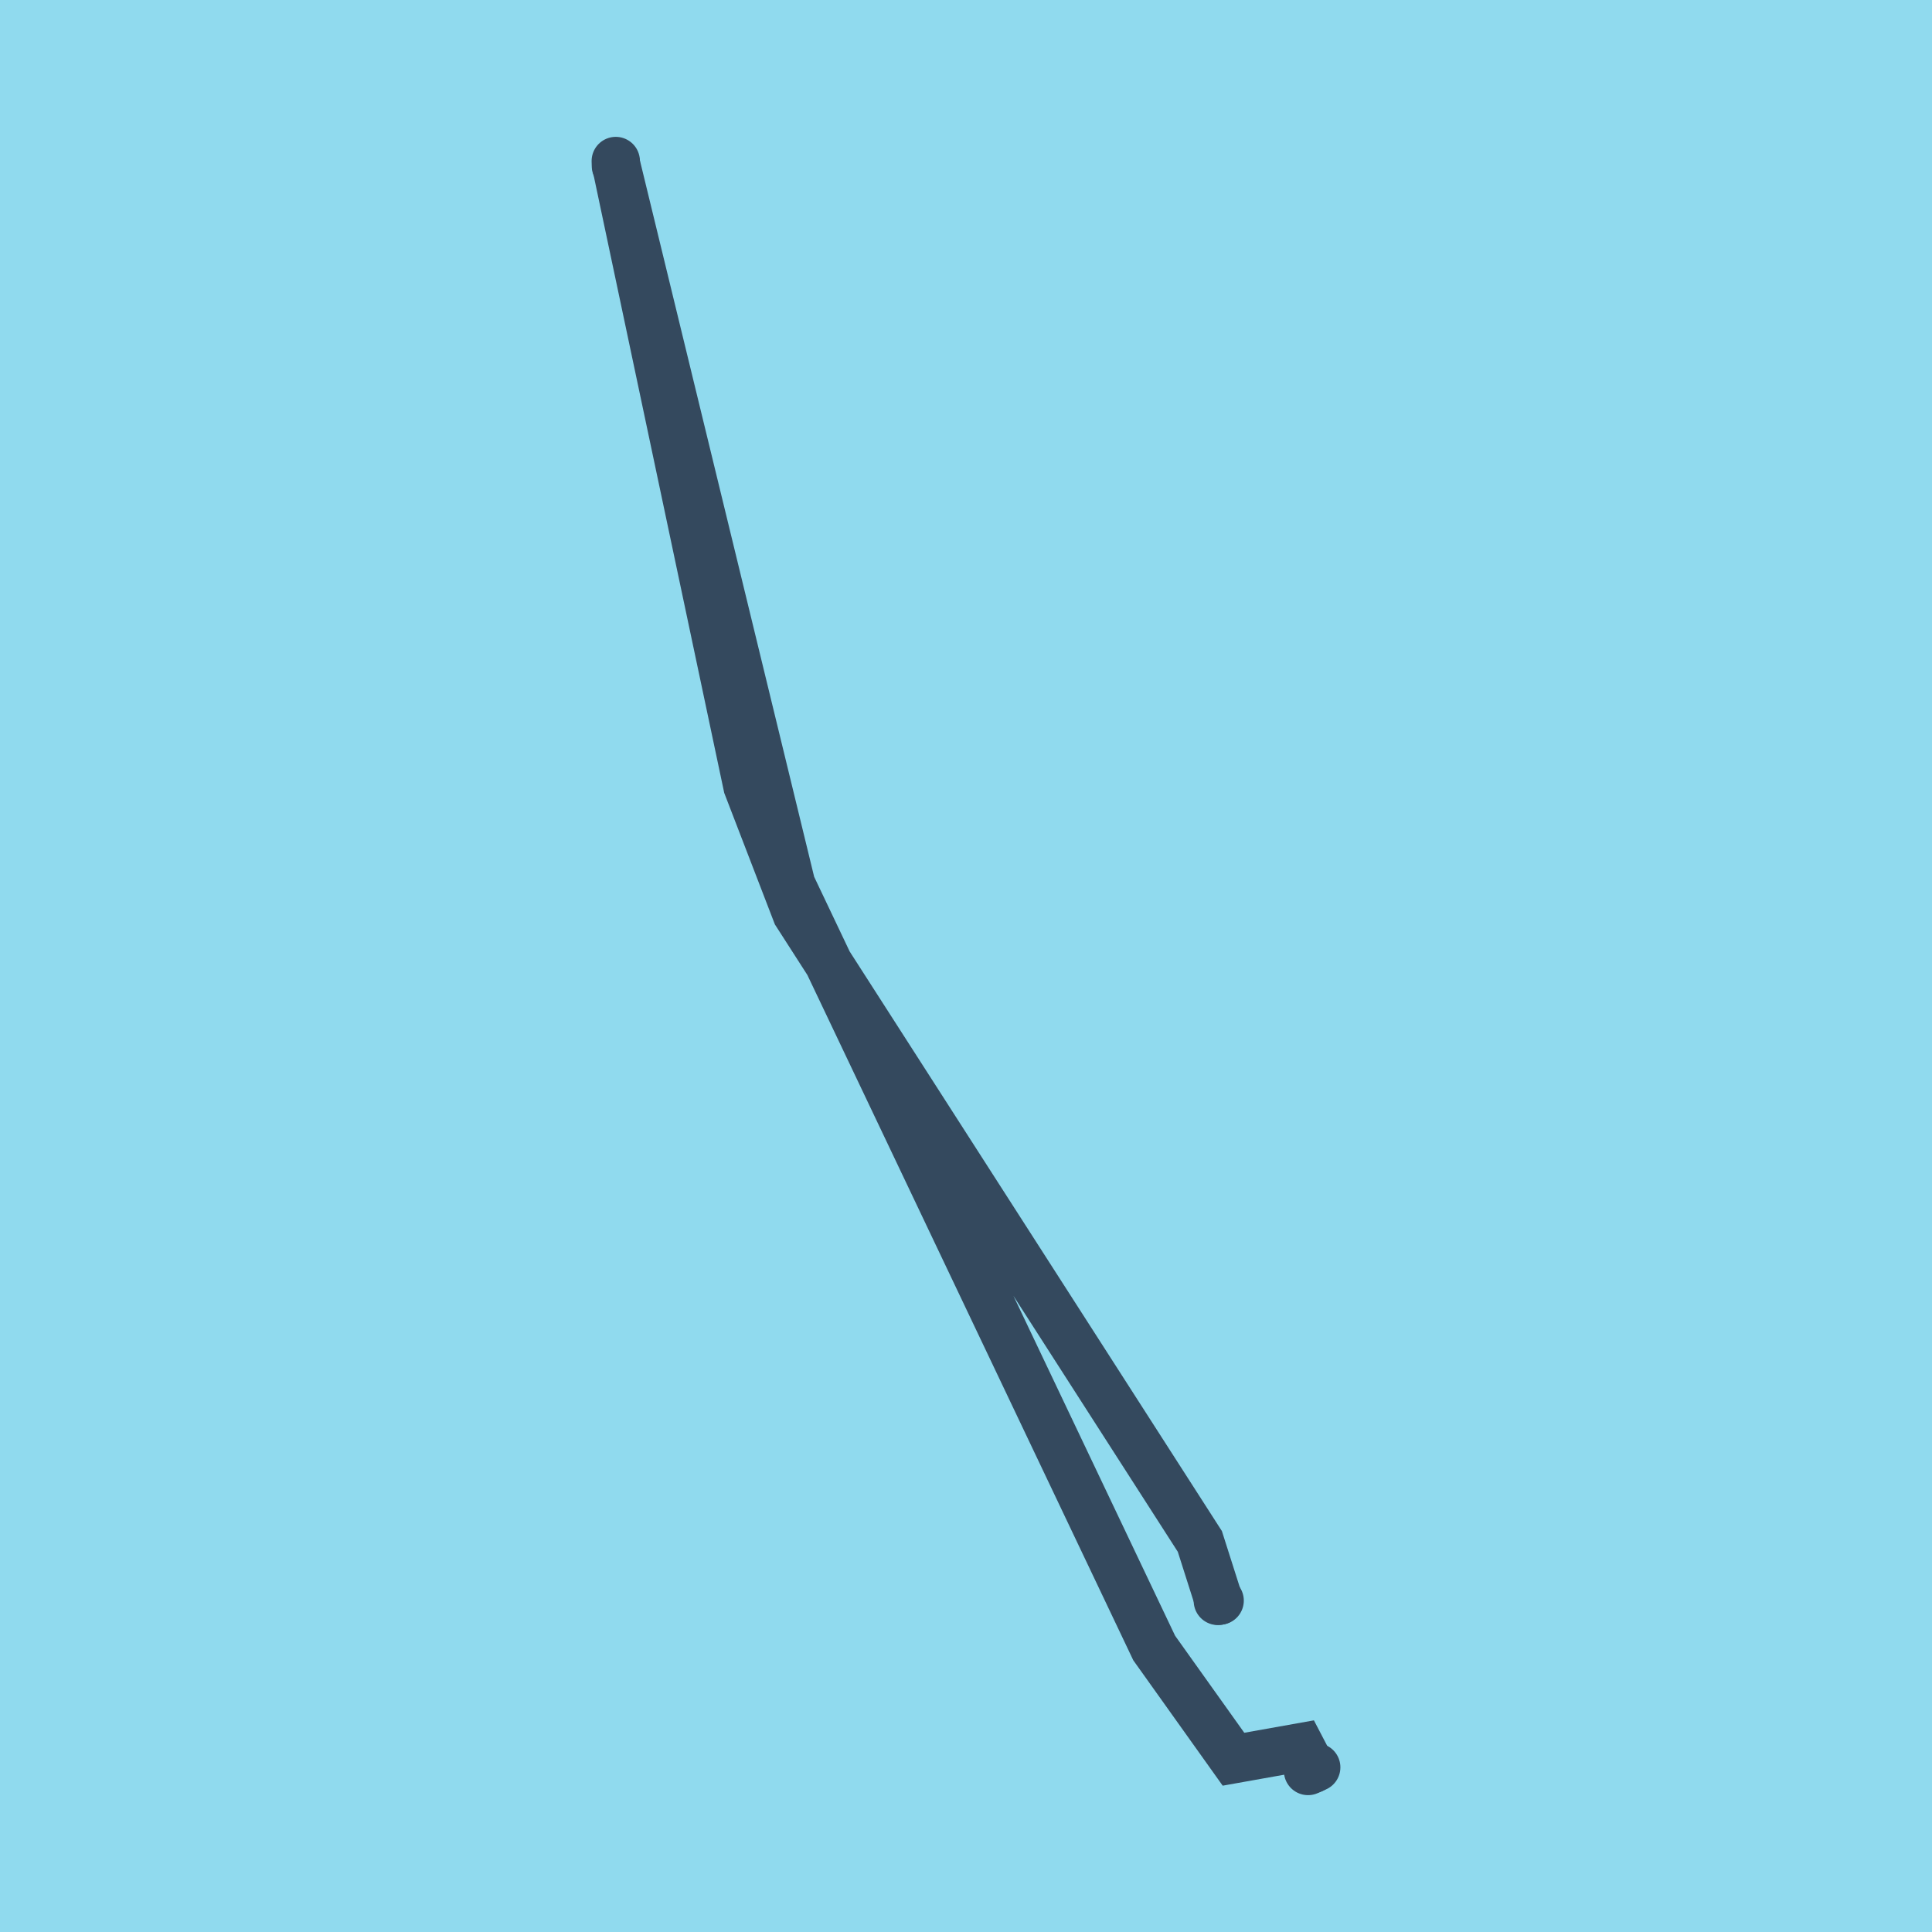 <?xml version="1.0" encoding="utf-8"?>
<!DOCTYPE svg PUBLIC "-//W3C//DTD SVG 1.1//EN" "http://www.w3.org/Graphics/SVG/1.1/DTD/svg11.dtd">
<svg xmlns="http://www.w3.org/2000/svg" xmlns:xlink="http://www.w3.org/1999/xlink" viewBox="-10 -10 120 120" preserveAspectRatio="xMidYMid meet">
	<path style="fill:#90daee" d="M-10-10h120v120H-10z"/>
			<polyline stroke-linecap="round" points="71.754,99.772 71.245,100 " style="fill:none;stroke:#34495e;stroke-width: 3px"/>
			<polyline stroke-linecap="round" points="28.255,0.314 28.246,0 " style="fill:none;stroke:#34495e;stroke-width: 3px"/>
			<polyline stroke-linecap="round" points="65.755,89.416 65.642,89.435 " style="fill:none;stroke:#34495e;stroke-width: 3px"/>
			<polyline stroke-linecap="round" points="71.5,99.886 70.789,98.524 66.614,99.268 61.689,92.361 39.148,44.965 28.25,0.157 36.426,38.822 39.474,46.735 64.525,85.741 65.699,89.426 " style="fill:none;stroke:#34495e;stroke-width: 3px"/>
	</svg>
